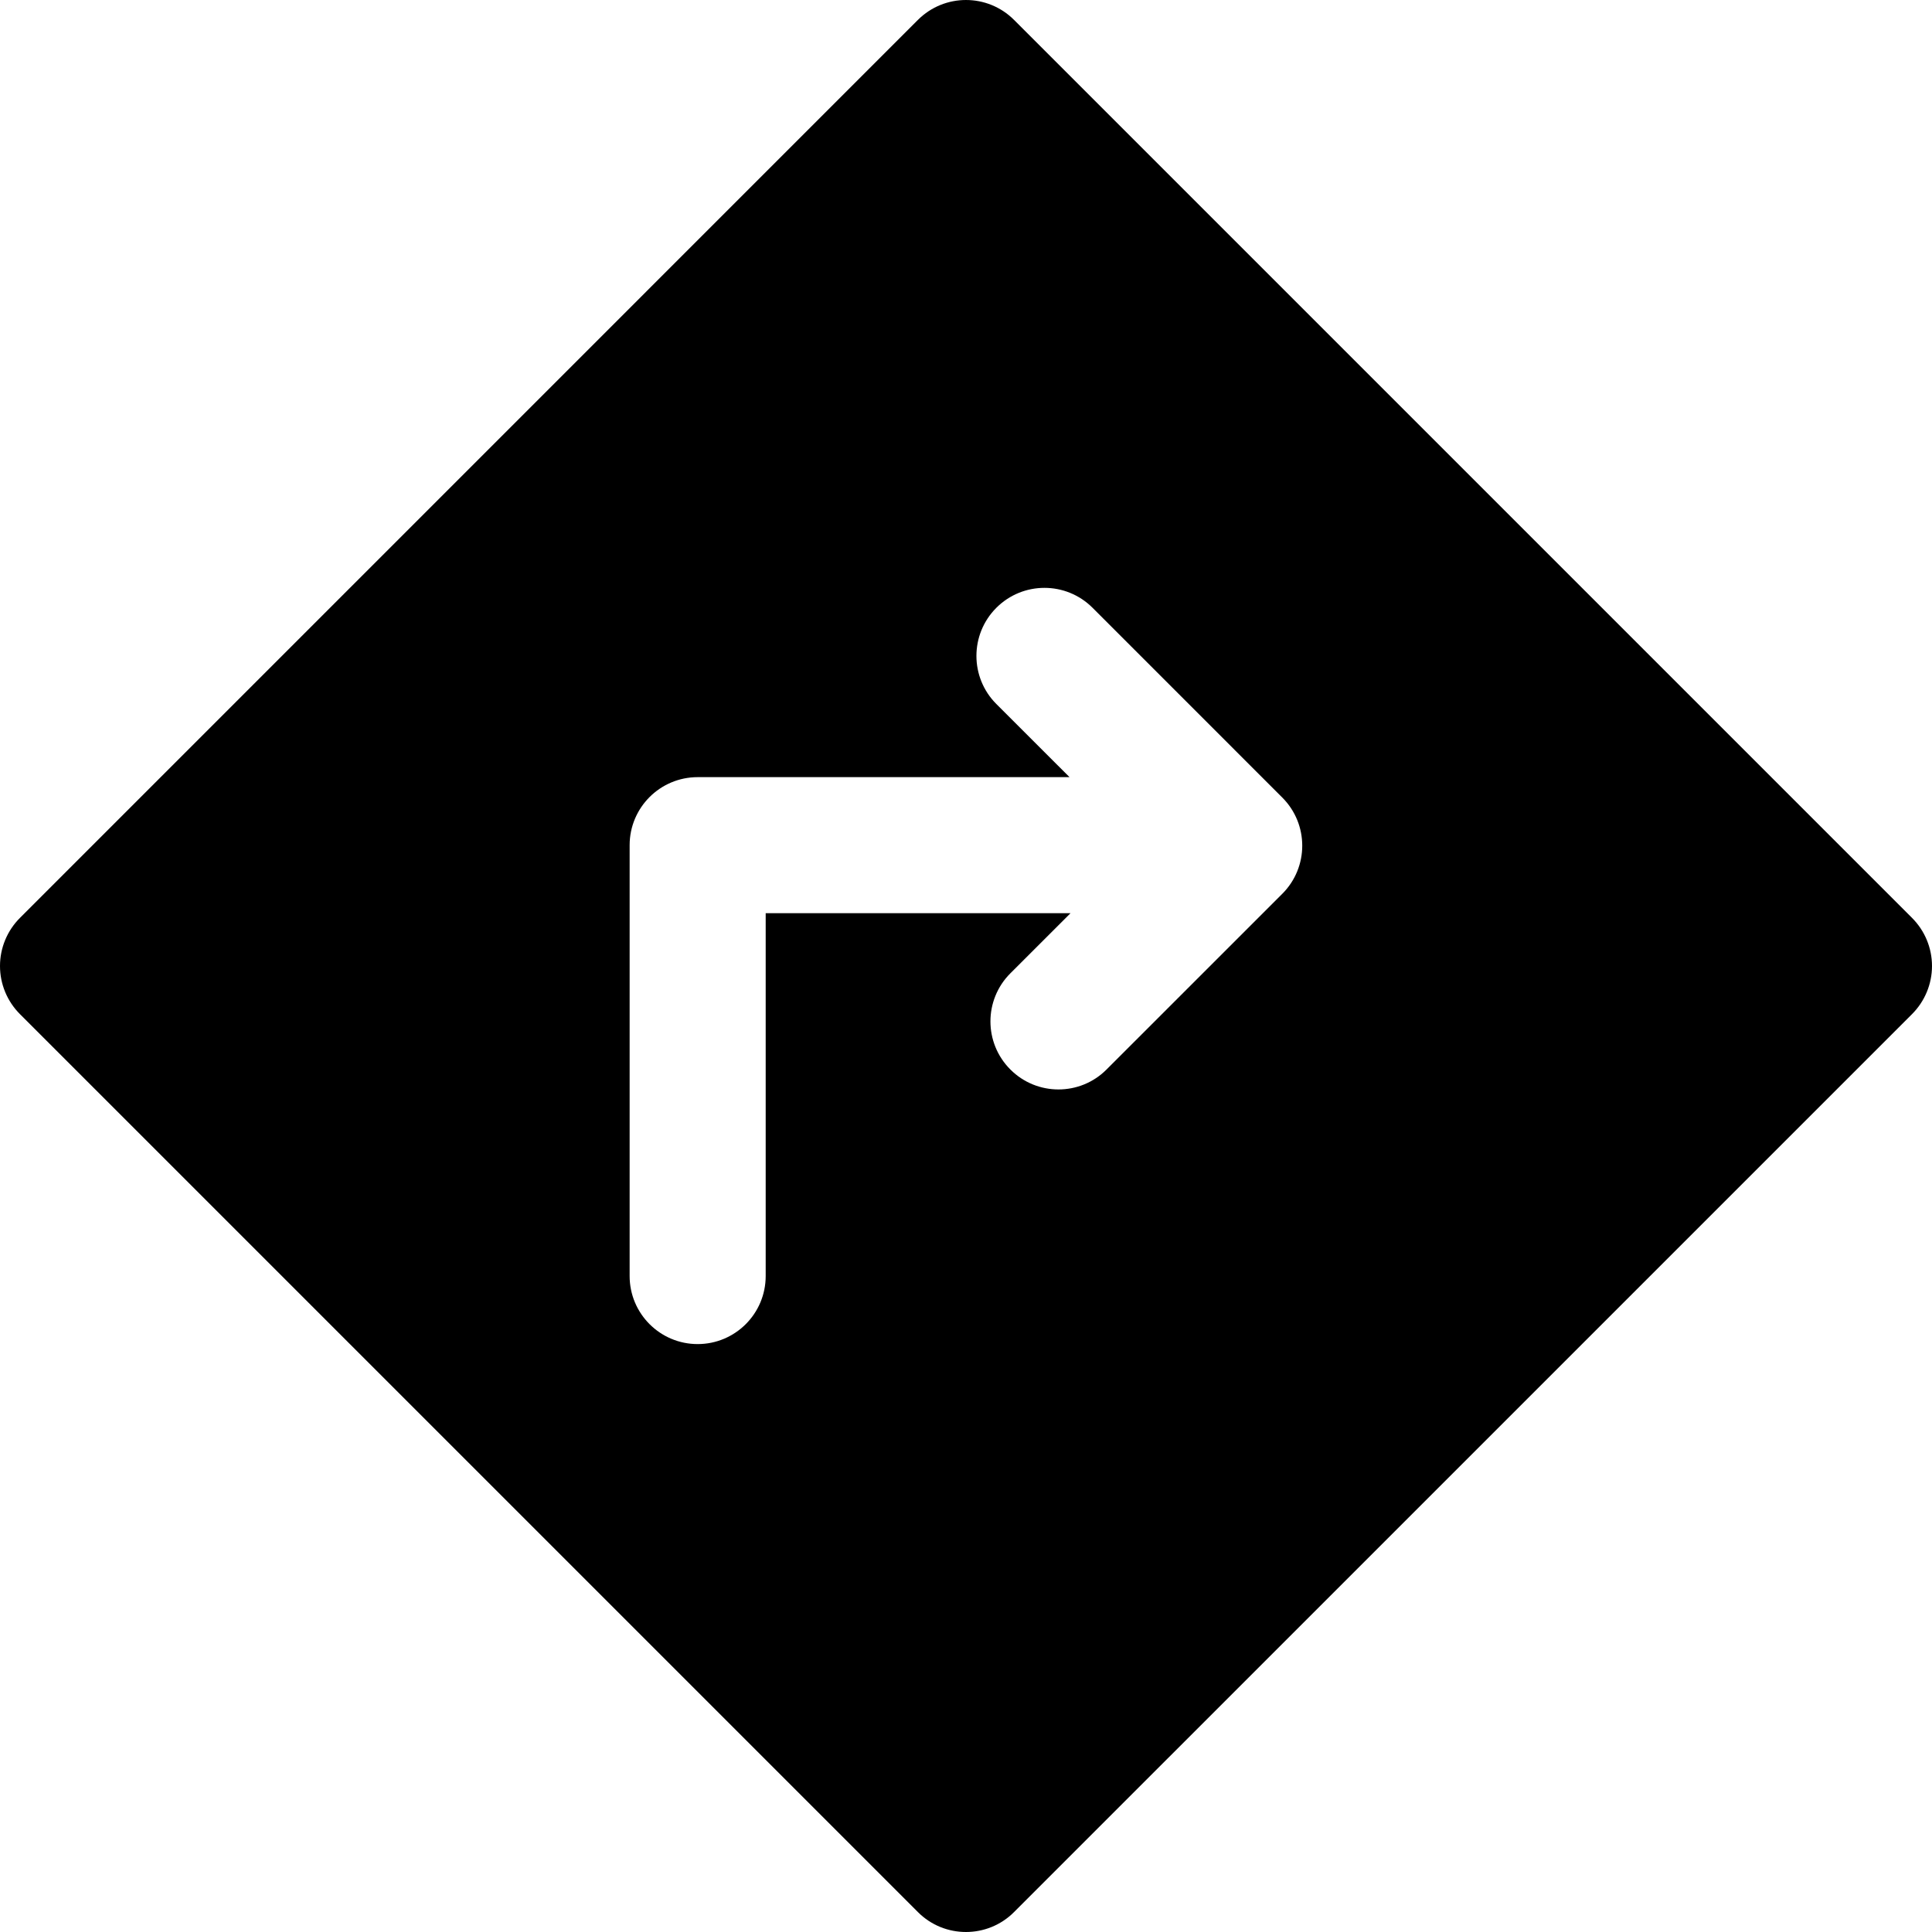 <?xml version="1.0" encoding="iso-8859-1"?>
<!-- Uploaded to: SVG Repo, www.svgrepo.com, Generator: SVG Repo Mixer Tools -->
<!DOCTYPE svg PUBLIC "-//W3C//DTD SVG 1.1//EN" "http://www.w3.org/Graphics/SVG/1.1/DTD/svg11.dtd">
<svg fill="#000000" version="1.1" id="Capa_1" xmlns="http://www.w3.org/2000/svg" xmlns:xlink="http://www.w3.org/1999/xlink" 
	 width="800px" height="800px" viewBox="0 0 409.491 409.491"
	 xml:space="preserve">
<g>
	<path d="M405.264,194.553L214.936,4.225c-5.633-5.632-14.757-5.632-20.39,0L4.224,194.553C1.519,197.258,0,200.927,0,204.746
		s1.519,7.487,4.224,10.196l190.322,190.321c2.816,2.822,6.498,4.228,10.193,4.228c3.684,0,7.38-1.405,10.196-4.228l190.328-190.321
		c2.702-2.709,4.228-6.377,4.228-10.196S407.966,197.258,405.264,194.553z M271.789,189.437l-37.254,37.245
		c-2.811,2.822-6.497,4.228-10.196,4.228c-3.681,0-7.374-1.405-10.19-4.228c-5.632-5.633-5.632-14.754,0-20.387l12.749-12.739
		h-64.609v76.9c0,7.963-6.452,14.424-14.42,14.424c-7.962,0-14.417-6.461-14.417-14.424v-91.321c0-7.957,6.455-14.417,14.417-14.417
		h78.819l-15.51-15.501c-5.63-5.633-5.63-14.76,0-20.393c5.632-5.633,14.76-5.633,20.392,0l40.215,40.22
		C277.421,174.677,277.421,183.804,271.789,189.437z"/>
</g>
</svg>